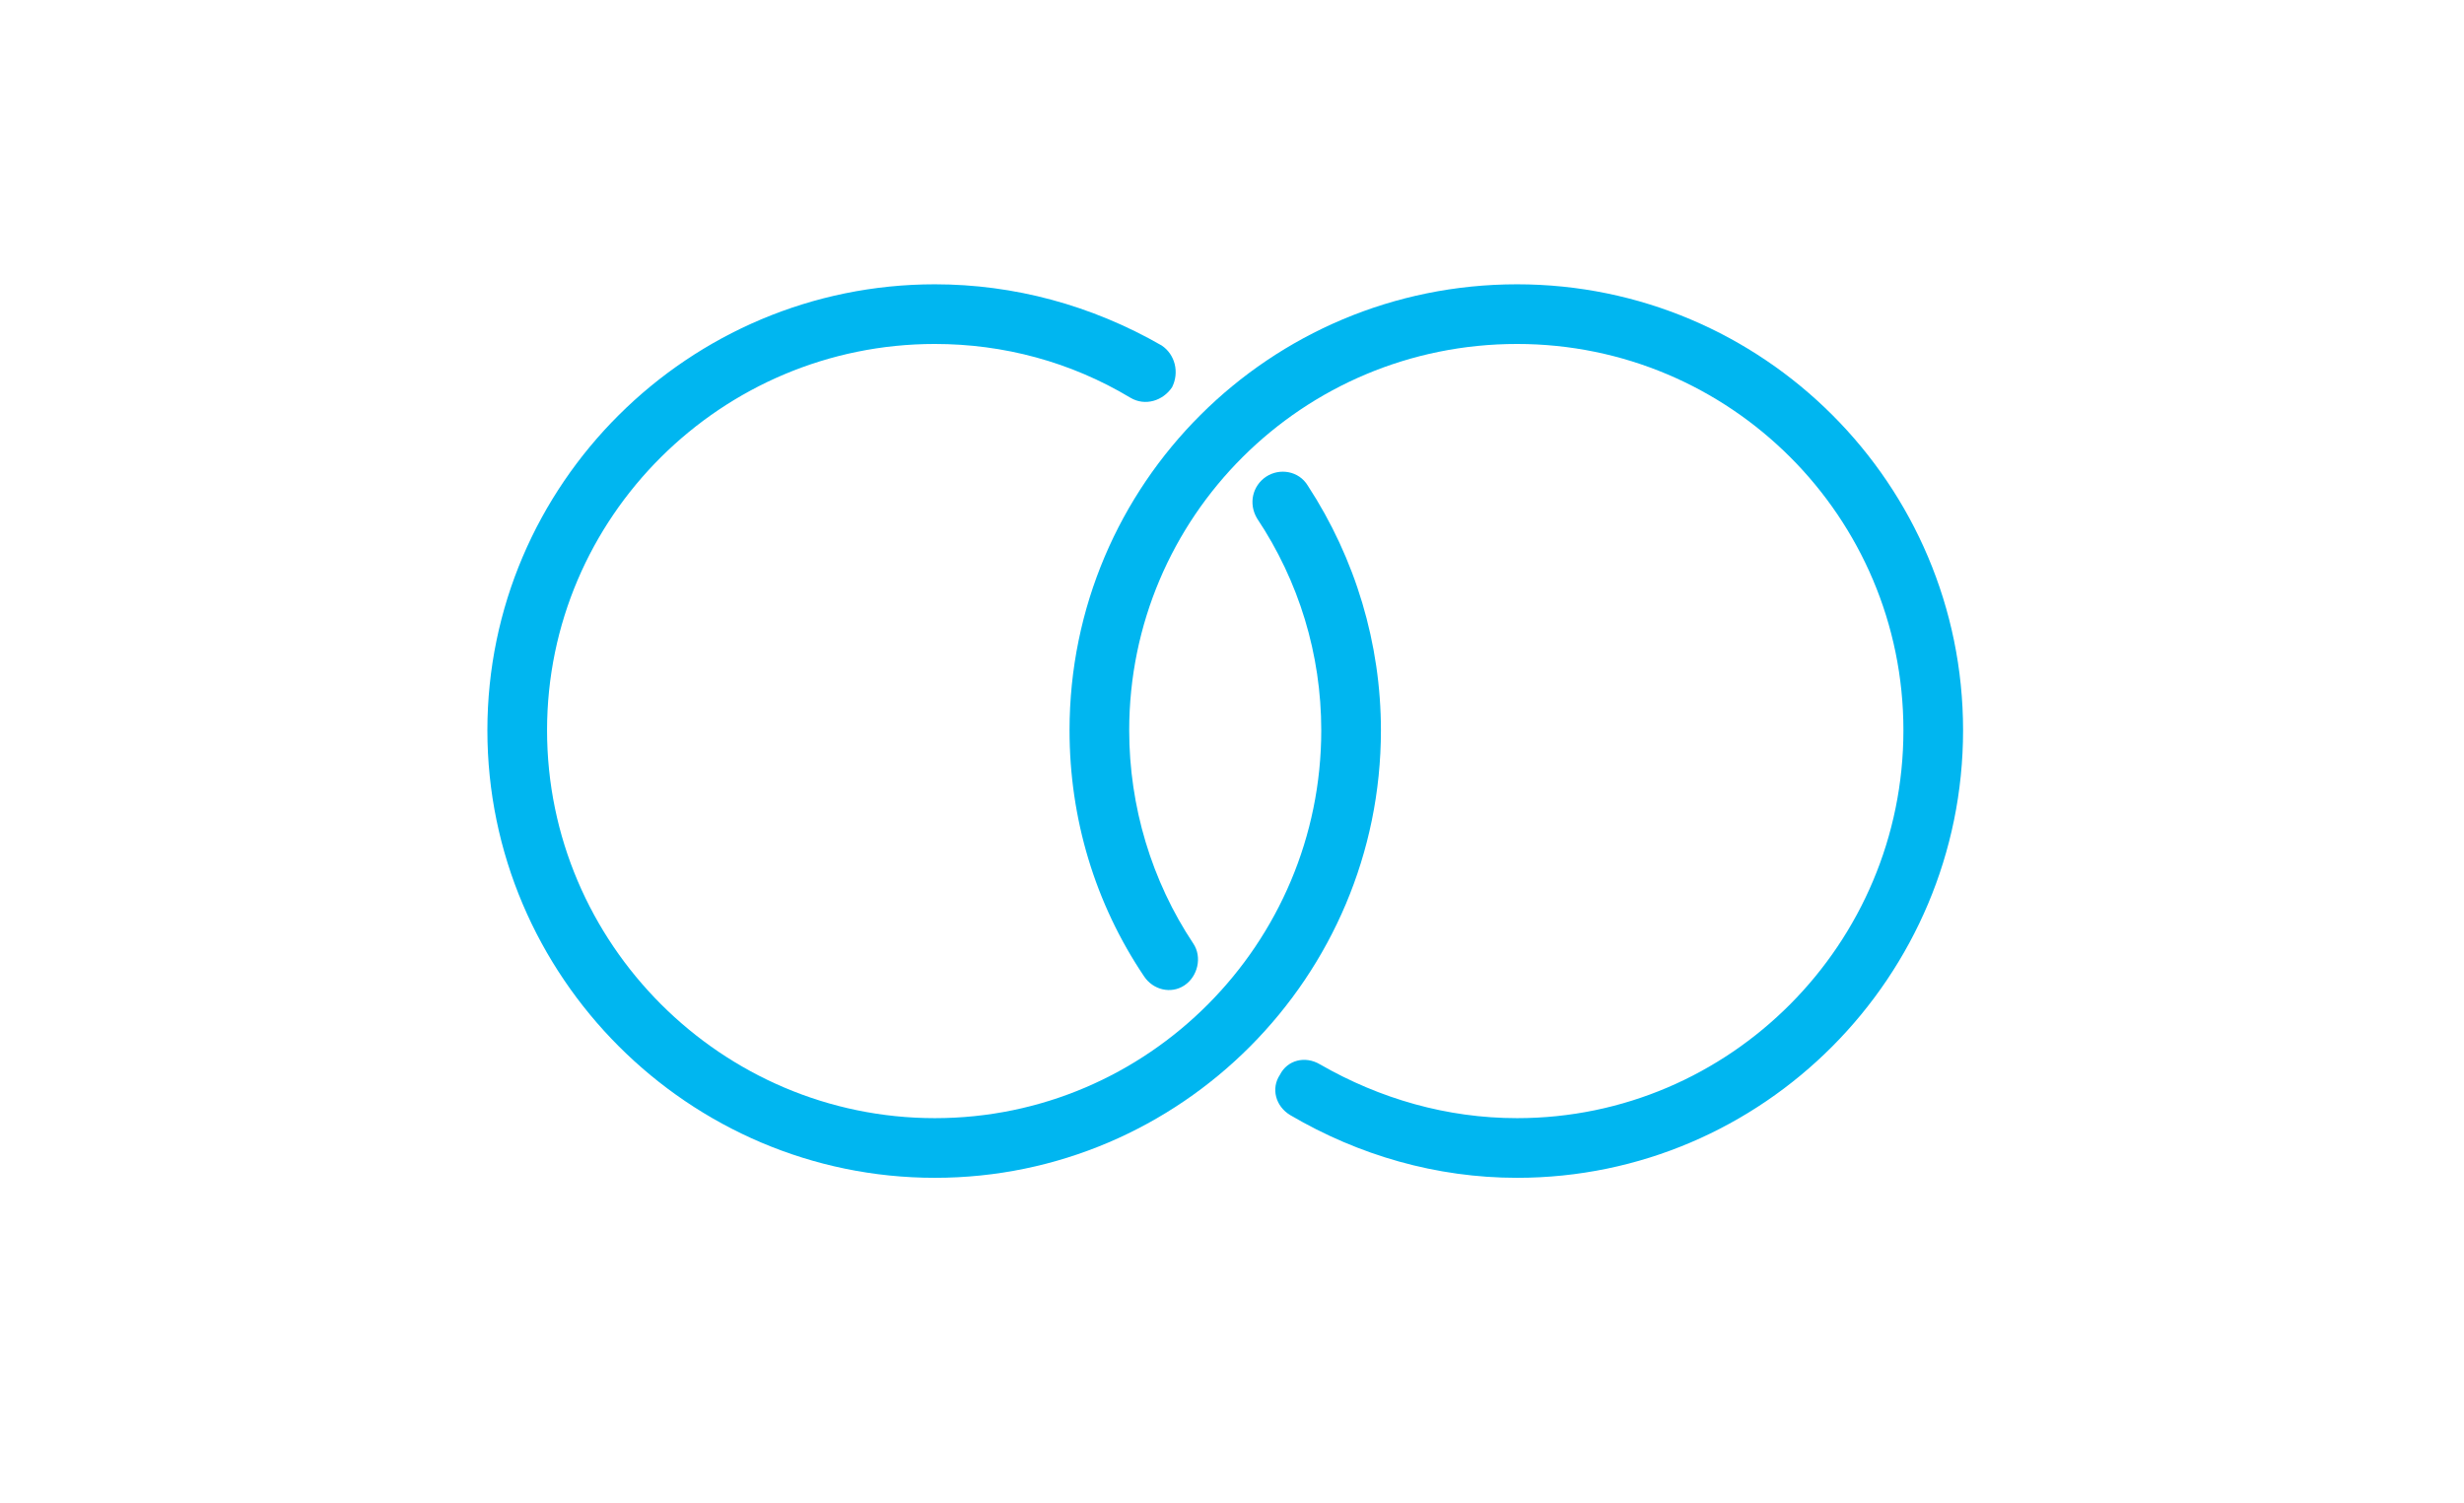 <svg width="182" height="111" xmlns="http://www.w3.org/2000/svg" xmlns:xlink="http://www.w3.org/1999/xlink" overflow="hidden"><defs><clipPath id="clip0"><path d="M690 444 872 444 872 555 690 555Z" fill-rule="evenodd" clip-rule="evenodd"/></clipPath></defs><g clip-path="url(#clip0)" transform="translate(-690 -444)"><path d="M786.601 479.875C785.94 478.773 784.508 478.553 783.516 479.214 782.524 479.875 782.194 481.197 782.855 482.299 785.94 486.927 787.593 492.326 787.593 497.945 787.593 513.701 774.811 526.593 759.055 526.593 743.299 526.593 730.407 513.701 730.407 497.945 730.407 482.189 743.299 469.407 759.055 469.407 764.124 469.407 769.082 470.73 773.489 473.374 774.591 474.035 775.913 473.594 776.574 472.603 777.125 471.501 776.795 470.179 775.803 469.518 770.624 466.543 764.895 465 759.055 465 740.875 465 726 479.765 726 497.945 726 516.125 740.875 531 759.055 531 777.235 531 792 516.125 792 497.945 792 491.554 790.127 485.274 786.601 479.875Z" fill="#00B6F0" fill-rule="evenodd"/><path d="M802.055 465C783.765 465 769 479.765 769 497.945 769 504.446 770.873 510.726 774.509 516.125 775.17 517.117 776.492 517.447 777.484 516.786 778.476 516.125 778.806 514.693 778.145 513.701 775.06 509.073 773.407 503.564 773.407 497.945 773.407 482.189 786.189 469.407 802.055 469.407 817.811 469.407 830.593 482.189 830.593 497.945 830.593 513.701 817.811 526.593 802.055 526.593 796.876 526.593 791.918 525.16 787.511 522.626 786.409 521.965 785.087 522.295 784.536 523.397 783.875 524.389 784.205 525.711 785.307 526.372 790.376 529.347 796.105 531 802.055 531 820.235 531 835 516.125 835 497.945 835 479.765 820.235 465 802.055 465Z" fill="#00B6F0" fill-rule="evenodd"/></g></svg>